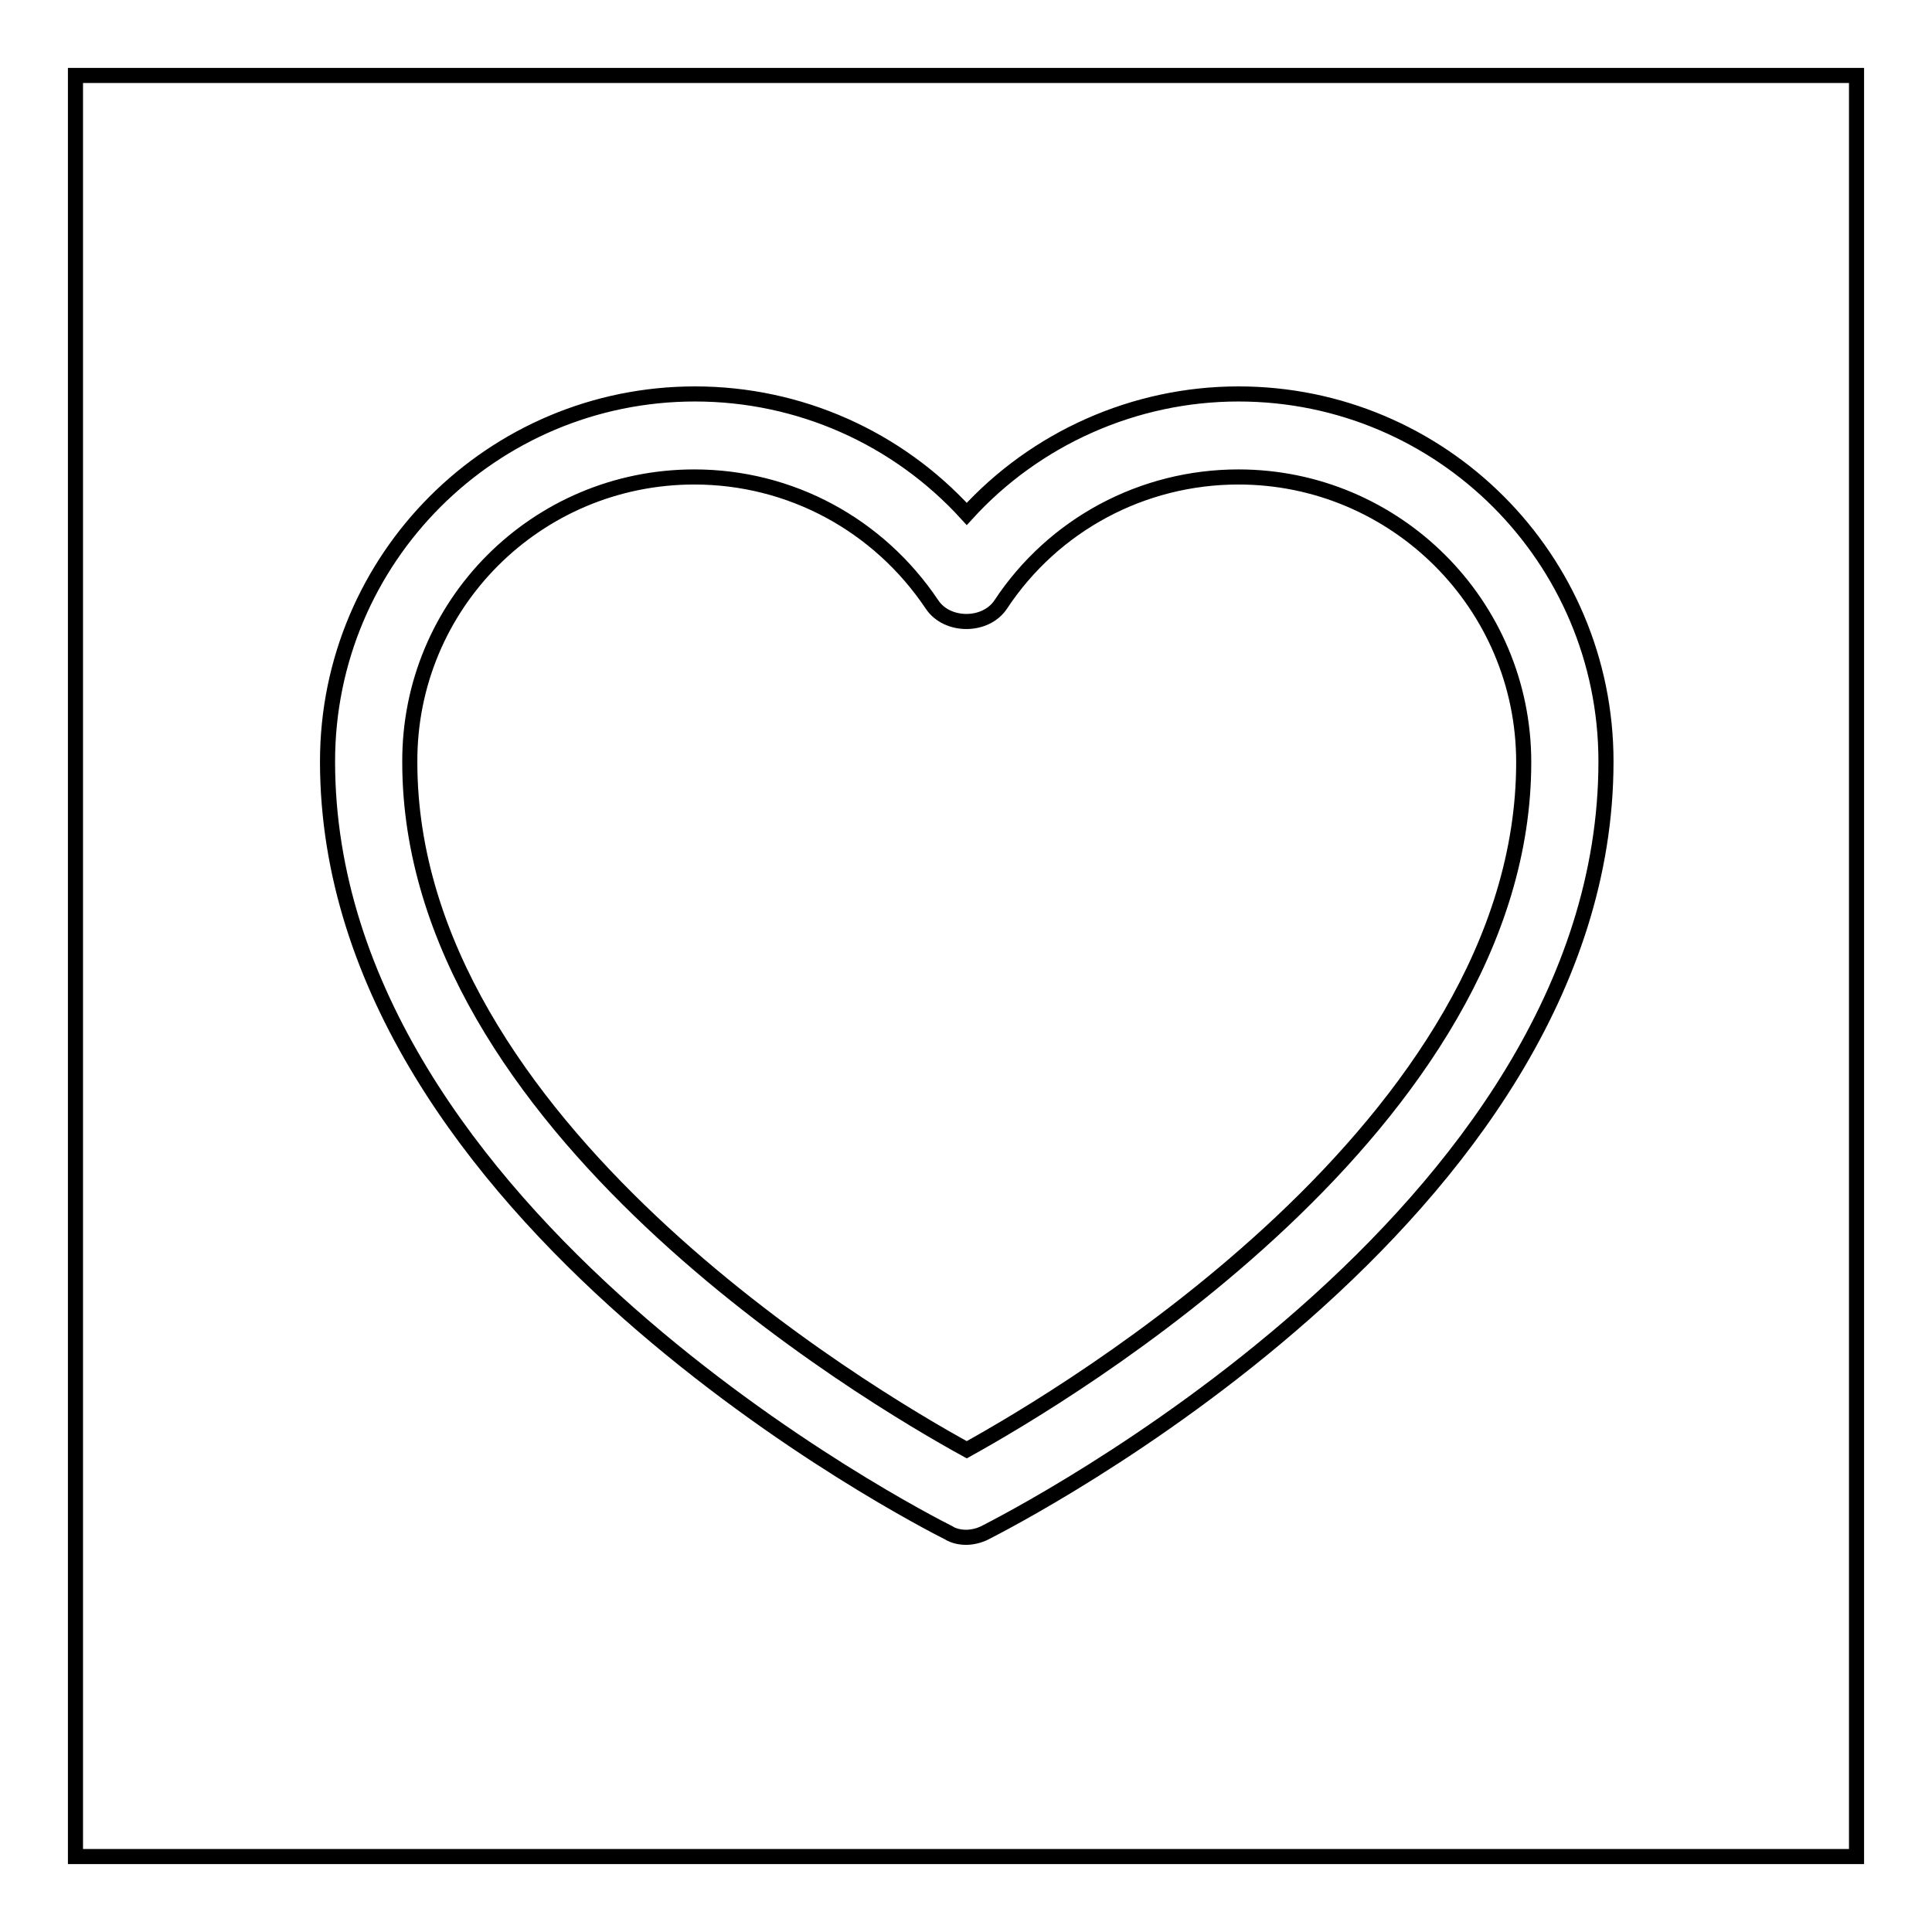 <?xml version="1.0" encoding="utf-8"?>
<!-- Svg Vector Icons : http://www.onlinewebfonts.com/icon -->
<!DOCTYPE svg PUBLIC "-//W3C//DTD SVG 1.1//EN" "http://www.w3.org/Graphics/SVG/1.1/DTD/svg11.dtd">
<svg version="1.1" xmlns="http://www.w3.org/2000/svg" xmlns:xlink="http://www.w3.org/1999/xlink" x="0px" y="0px" viewBox="0 0 256 256" enable-background="new 0 0 256 256" xml:space="preserve">
<g><g><path stroke-width="2" fill-opacity="0" stroke="#000000"  d="M246,246H10V10h236V246z M128,203.7L128,203.7c0.8,0,1.7-0.2,2.5-0.6c3.3-1.7,82.3-41.8,82.3-102.2c0-26.9-21.8-48.7-48.7-48.7c-13.8,0-26.9,5.9-36,15.9c-9.2-10.1-22.2-15.9-36-15.9c-26.9,0-48.7,21.8-48.7,48.7c0,60.3,78.9,100.5,82.3,102.2C126.3,203.5,127.2,203.7,128,203.7L128,203.7z M92,63.2L92,63.2c12.7,0,24.4,6.3,31.5,16.9c2,3,7.1,3,9.1,0c7-10.6,18.8-16.9,31.5-16.9c20.8,0,37.8,16.9,37.8,37.8c0,48-60.8,83.9-73.8,91.1c-13.1-7.2-73.8-43-73.8-91.1C54.2,80.1,71.1,63.2,92,63.2L92,63.2z"/></g></g>
</svg>